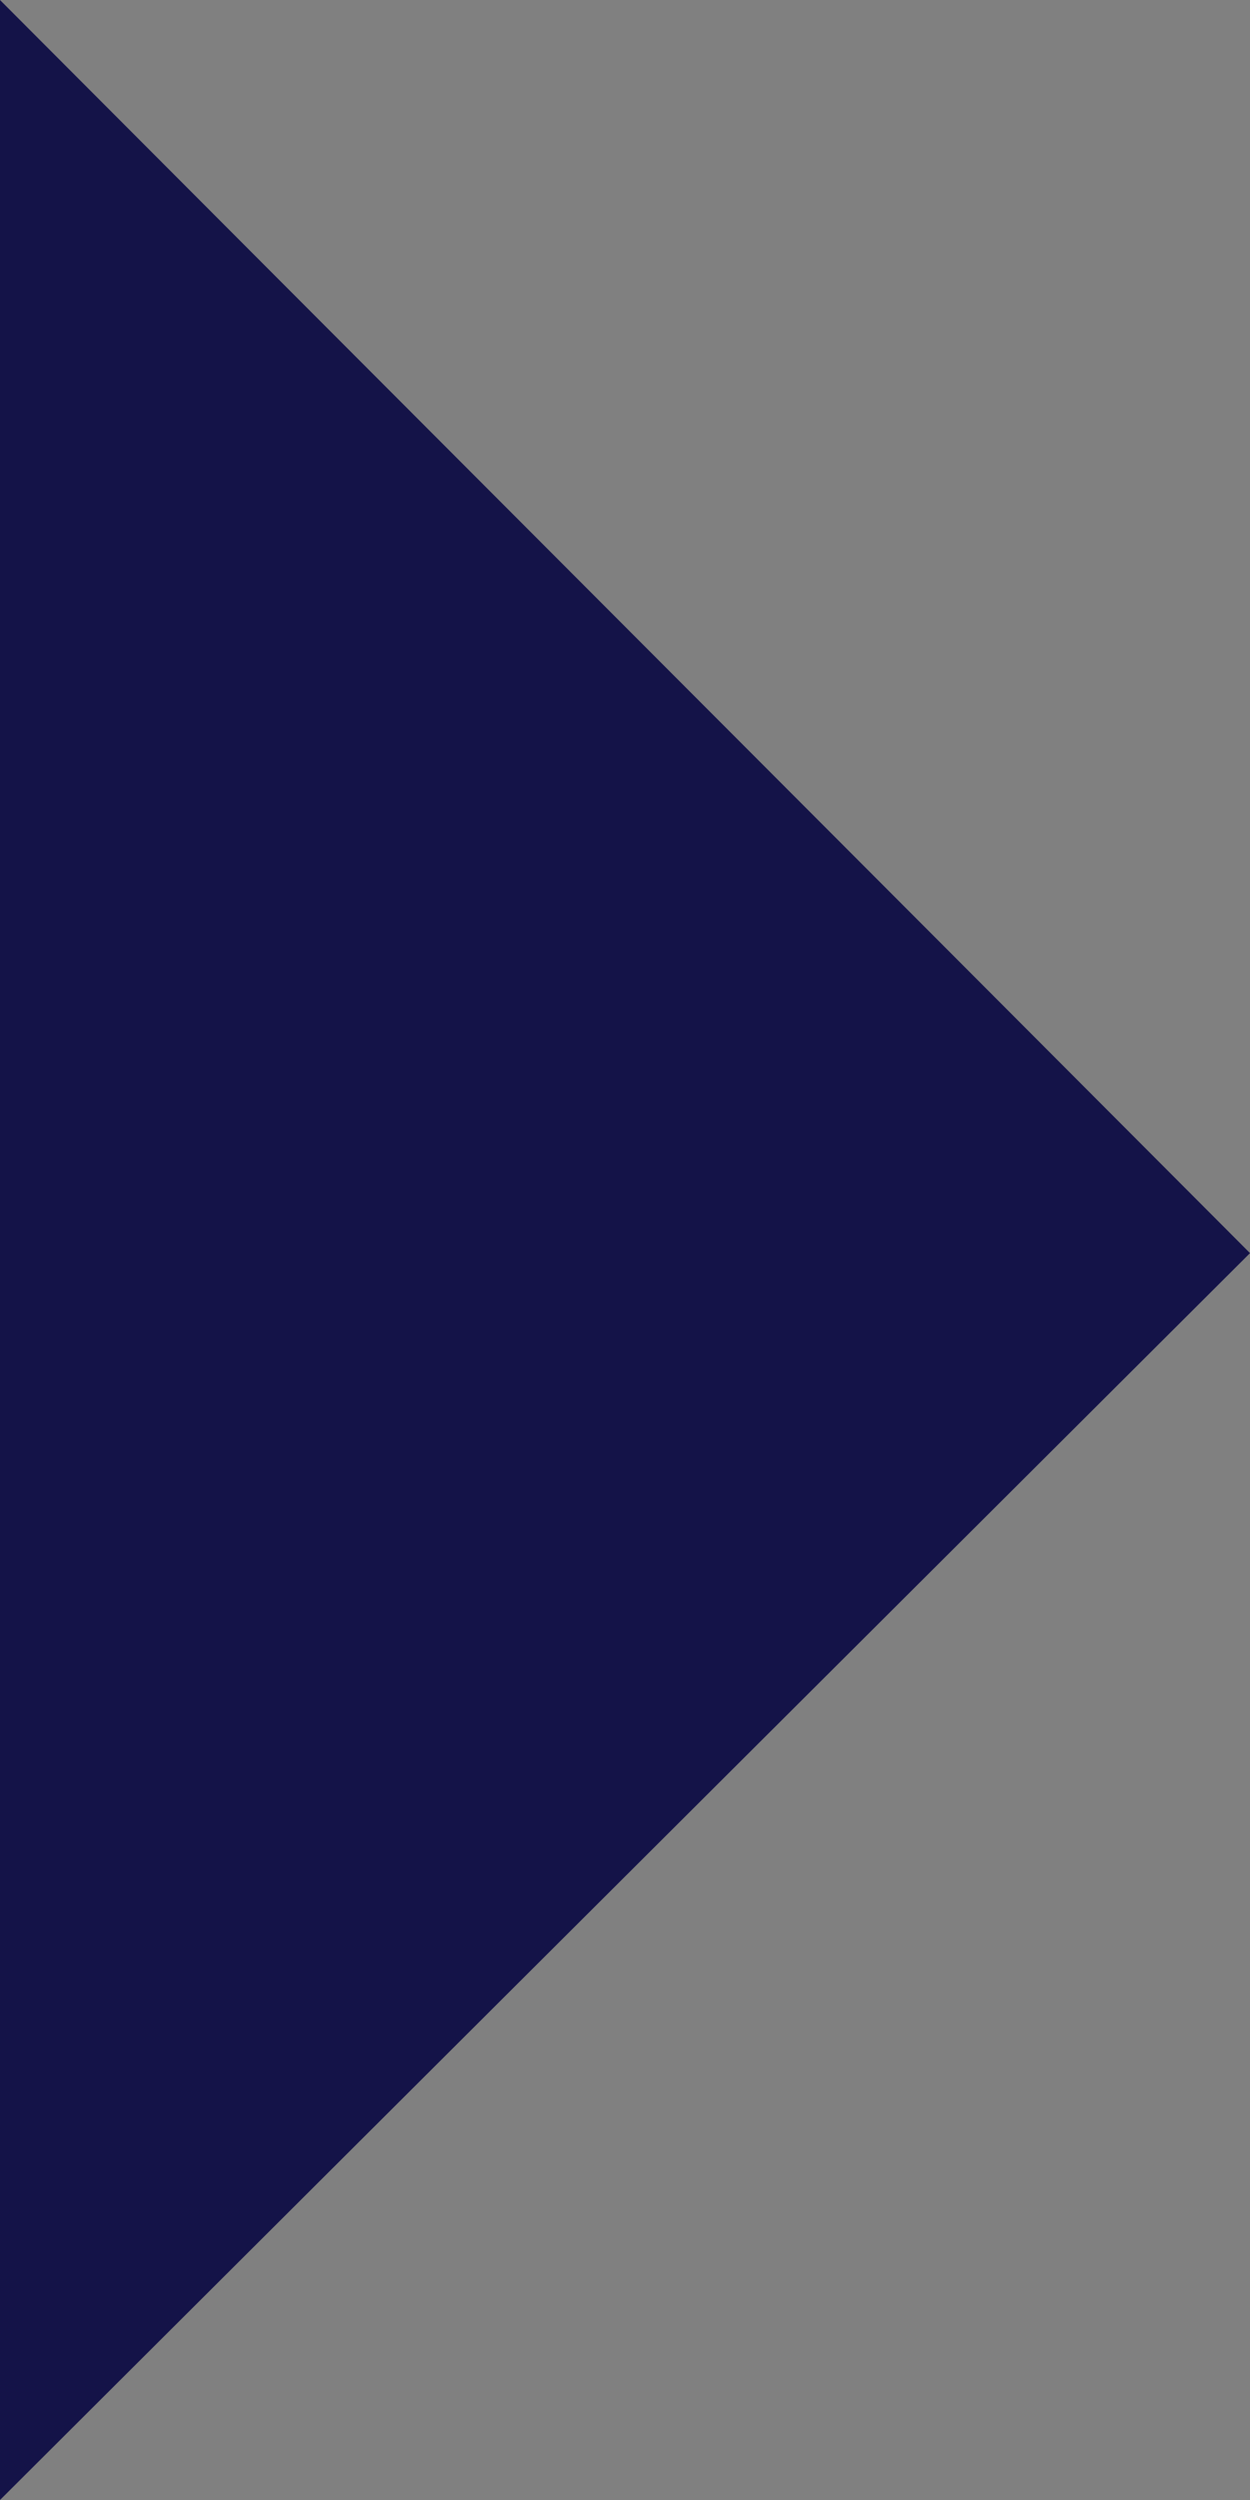 <svg version="1.1" id="blue-arrow" xmlns="http://www.w3.org/2000/svg" xmlns:xlink="http://www.w3.org/1999/xlink" x="0px" y="0px"
	 viewBox="0 0 400 800"
	 style="enable-background:new 0 0 400 800;"
	 width="100%"
	 height="100%"
	 xml:space="preserve"
	preserveAspectRatio="none">
<rect x="0" y="0" width="400" height="800" fill="#808080" stroke="none"/>
<style type="text/css">
	.arrow-path-1{fill:#FFFFFF;stroke:#000000;stroke-miterlimit:10;}
	.arrow-path-2{fill:#141348;}
</style>
<path class="arrow-path-1" d="M-154.5,223.5"/>
<path class="arrow-path-2" d="M0,0c133.3,133.7,266.7,267.3,400,401C266.7,534,133.3,667,0,800C0,533.3,0,266.7,0,0z"/>
</svg>
